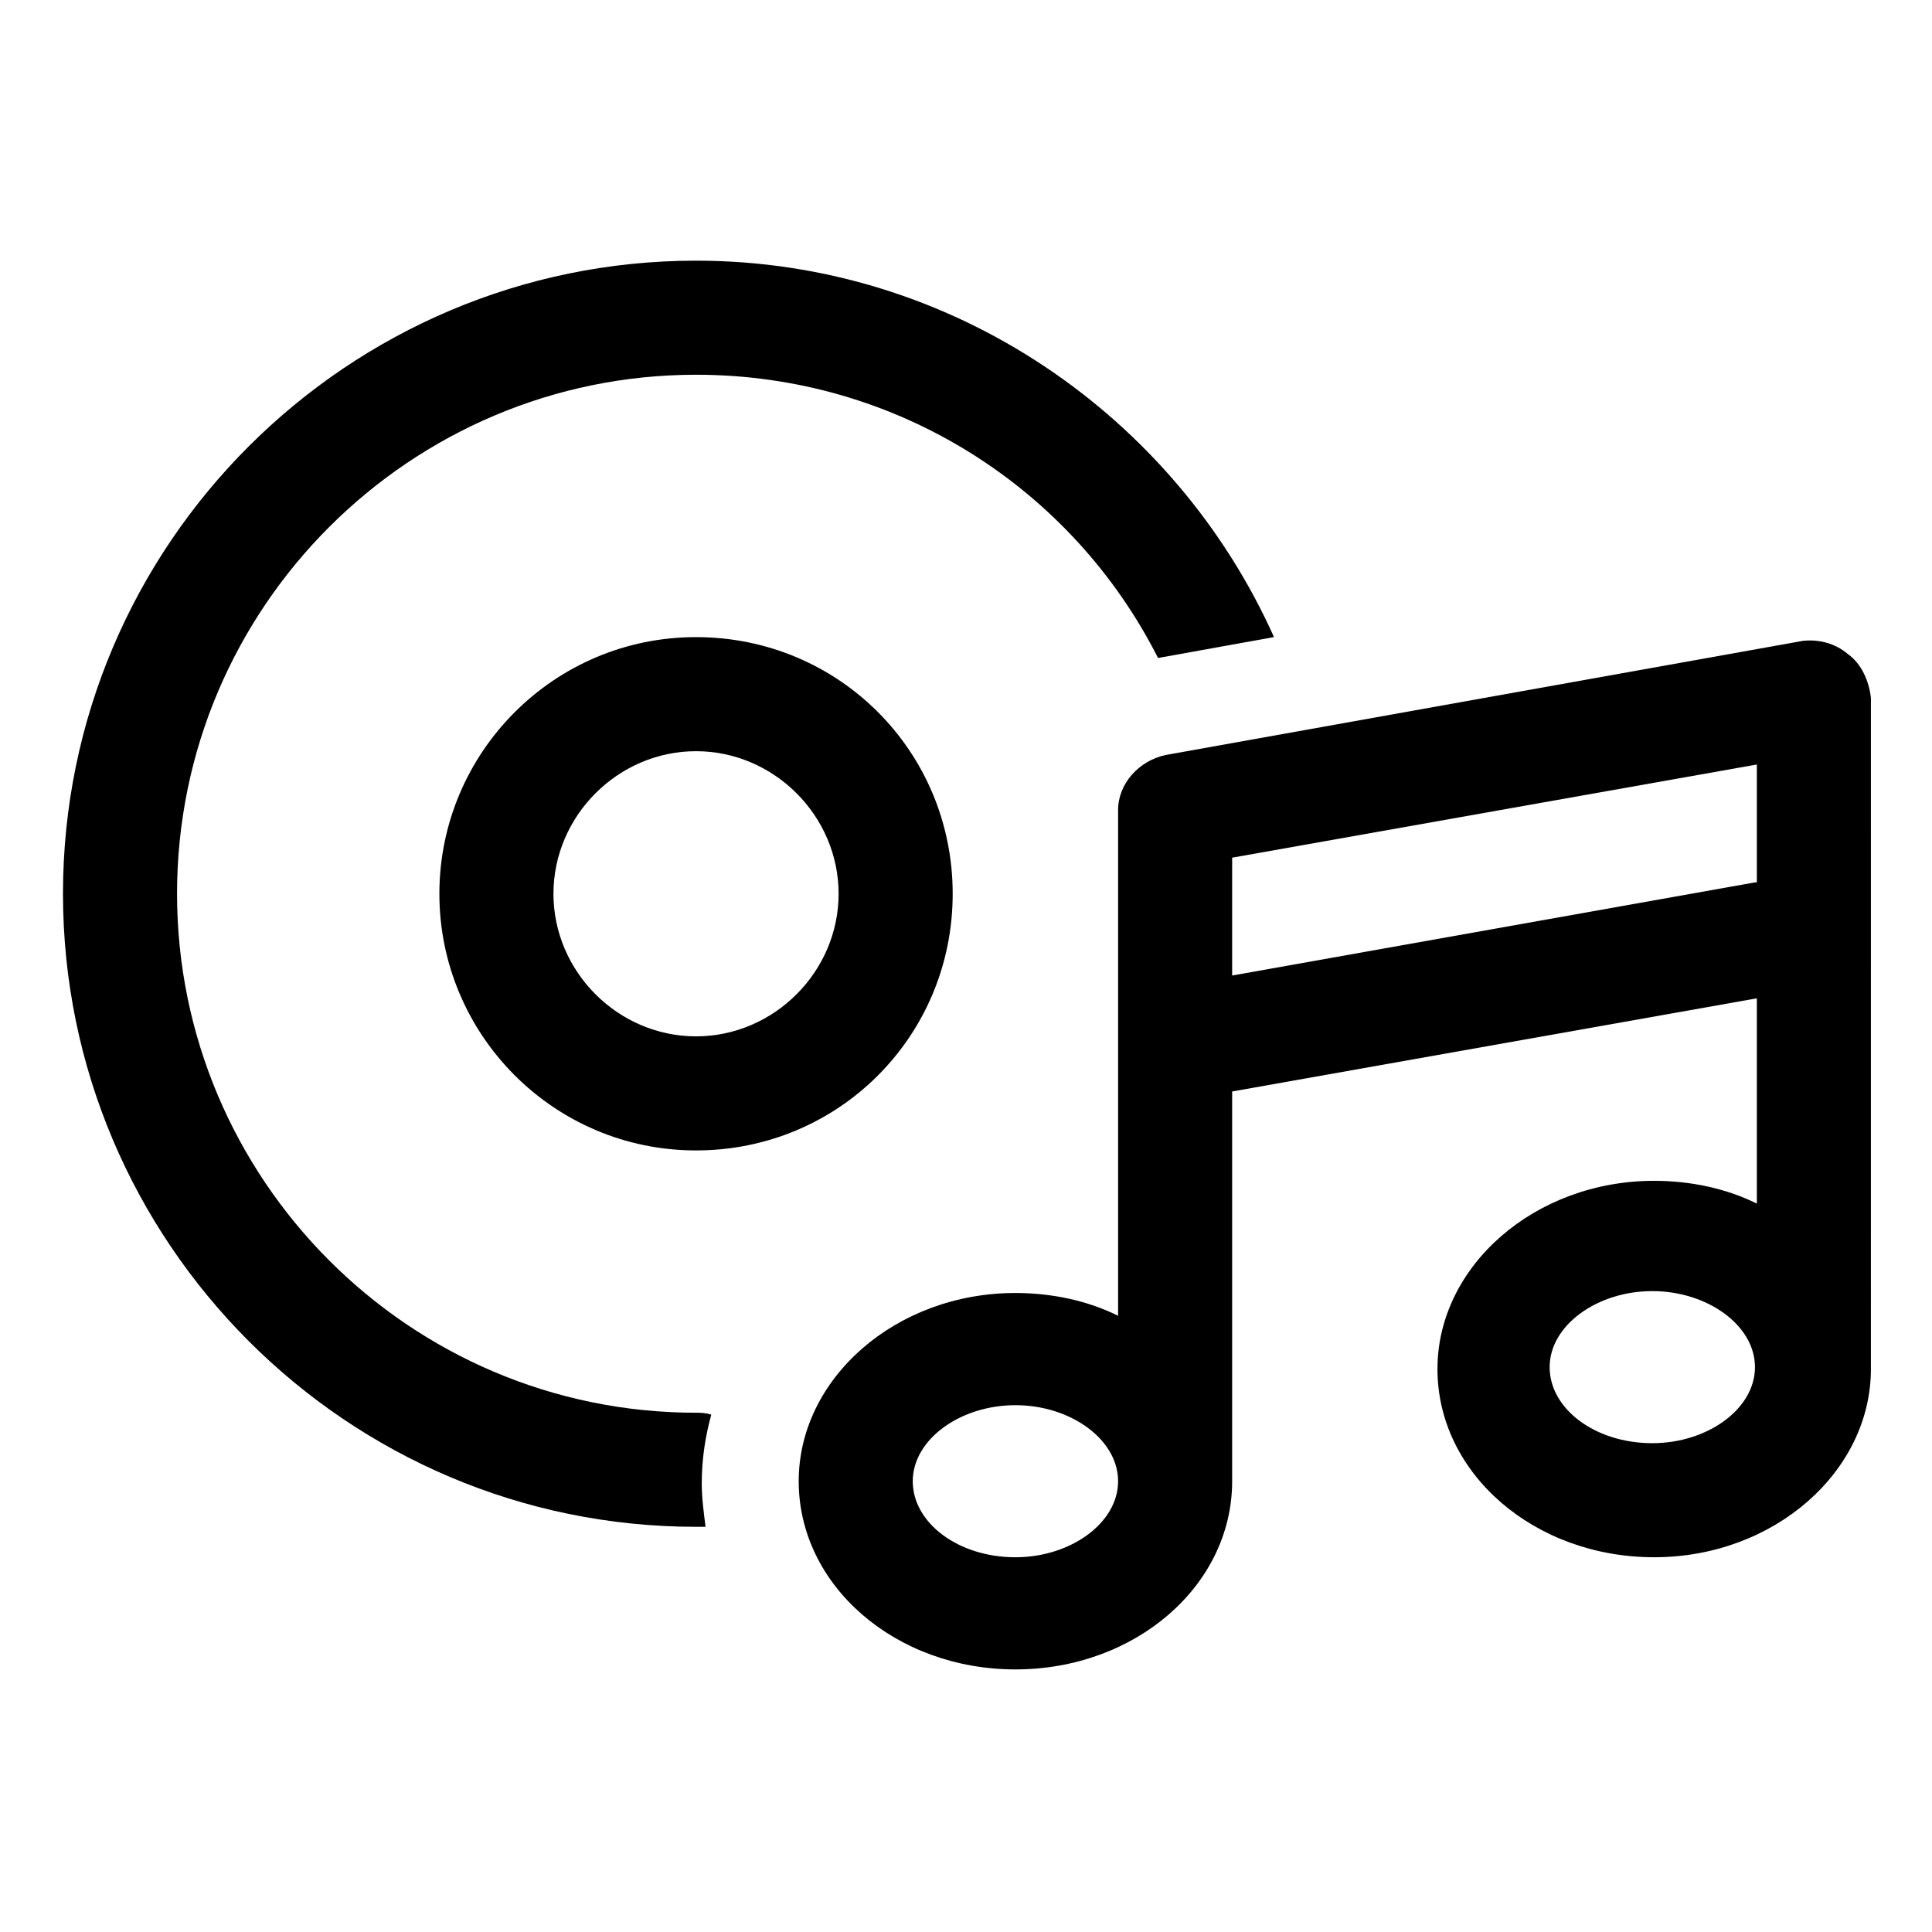 <?xml version="1.0" encoding="UTF-8"?>
<!-- Uploaded to: SVG Repo, www.svgrepo.com, Generator: SVG Repo Mixer Tools -->
<svg fill="#000000" width="800px" height="800px" version="1.1" viewBox="144 144 512 512" xmlns="http://www.w3.org/2000/svg">
 <g>
  <path d="m328.46 518.39c-76.074 0-137.54-61.969-137.54-137.54 0-76.074 61.969-137.54 137.54-137.54 53.402 0 99.754 30.23 122.43 75.066l30.73-5.543c-26.195-58.441-85.141-99.754-153.16-99.754-92.195 0-167.77 75.066-167.77 167.77 0 92.195 75.066 167.77 167.77 167.77h2.519c-0.504-4.031-1.008-7.559-1.008-11.586 0-6.551 1.008-12.594 2.519-18.137-1.512-0.508-3.023-0.508-4.031-0.508z"/>
  <path d="m260.44 380.86c0 37.281 30.23 68.016 68.016 68.016 37.785 0 68.016-30.23 68.016-68.016 0-37.785-30.23-68.016-68.016-68.016-37.785 0-68.016 30.73-68.016 68.016zm105.8 0c0 20.656-17.129 37.785-37.785 37.785s-37.785-17.129-37.785-37.785 17.129-37.785 37.785-37.785c20.656-0.004 37.785 17.129 37.785 37.785z"/>
  <path d="m633.77 317.38c-3.527-3.023-8.062-4.031-12.09-3.527l-168.78 30.23c-7.055 1.512-12.594 7.559-12.594 14.609v134.01c-8.062-4.031-17.633-6.047-27.207-6.047-31.738 0-57.434 22.672-57.434 49.879 0 27.711 25.695 49.879 57.434 49.879 31.738-0.004 57.434-22.168 57.434-49.879v-103.28l139.05-24.688v54.41c-8.062-4.031-17.633-6.047-27.207-6.047-31.738 0-57.434 22.672-57.434 49.879 0 27.711 25.695 49.879 57.434 49.879s57.434-22.672 57.434-49.879l0.004-177.84c-0.504-4.535-2.519-9.066-6.047-11.586zm-220.67 239.31c-15.113 0-27.207-9.07-27.207-20.152s12.594-20.152 27.207-20.152c14.609 0 27.207 9.07 27.207 20.152s-12.598 20.152-27.207 20.152zm168.78-30.23c-15.113 0-27.207-9.07-27.207-20.152s12.594-20.152 27.207-20.152c14.609 0 27.207 9.07 27.207 20.152-0.004 11.086-12.598 20.152-27.207 20.152zm27.203-148.62-138.55 24.684v-31.234l139.05-24.688v31.238z"/>
 </g>
</svg>